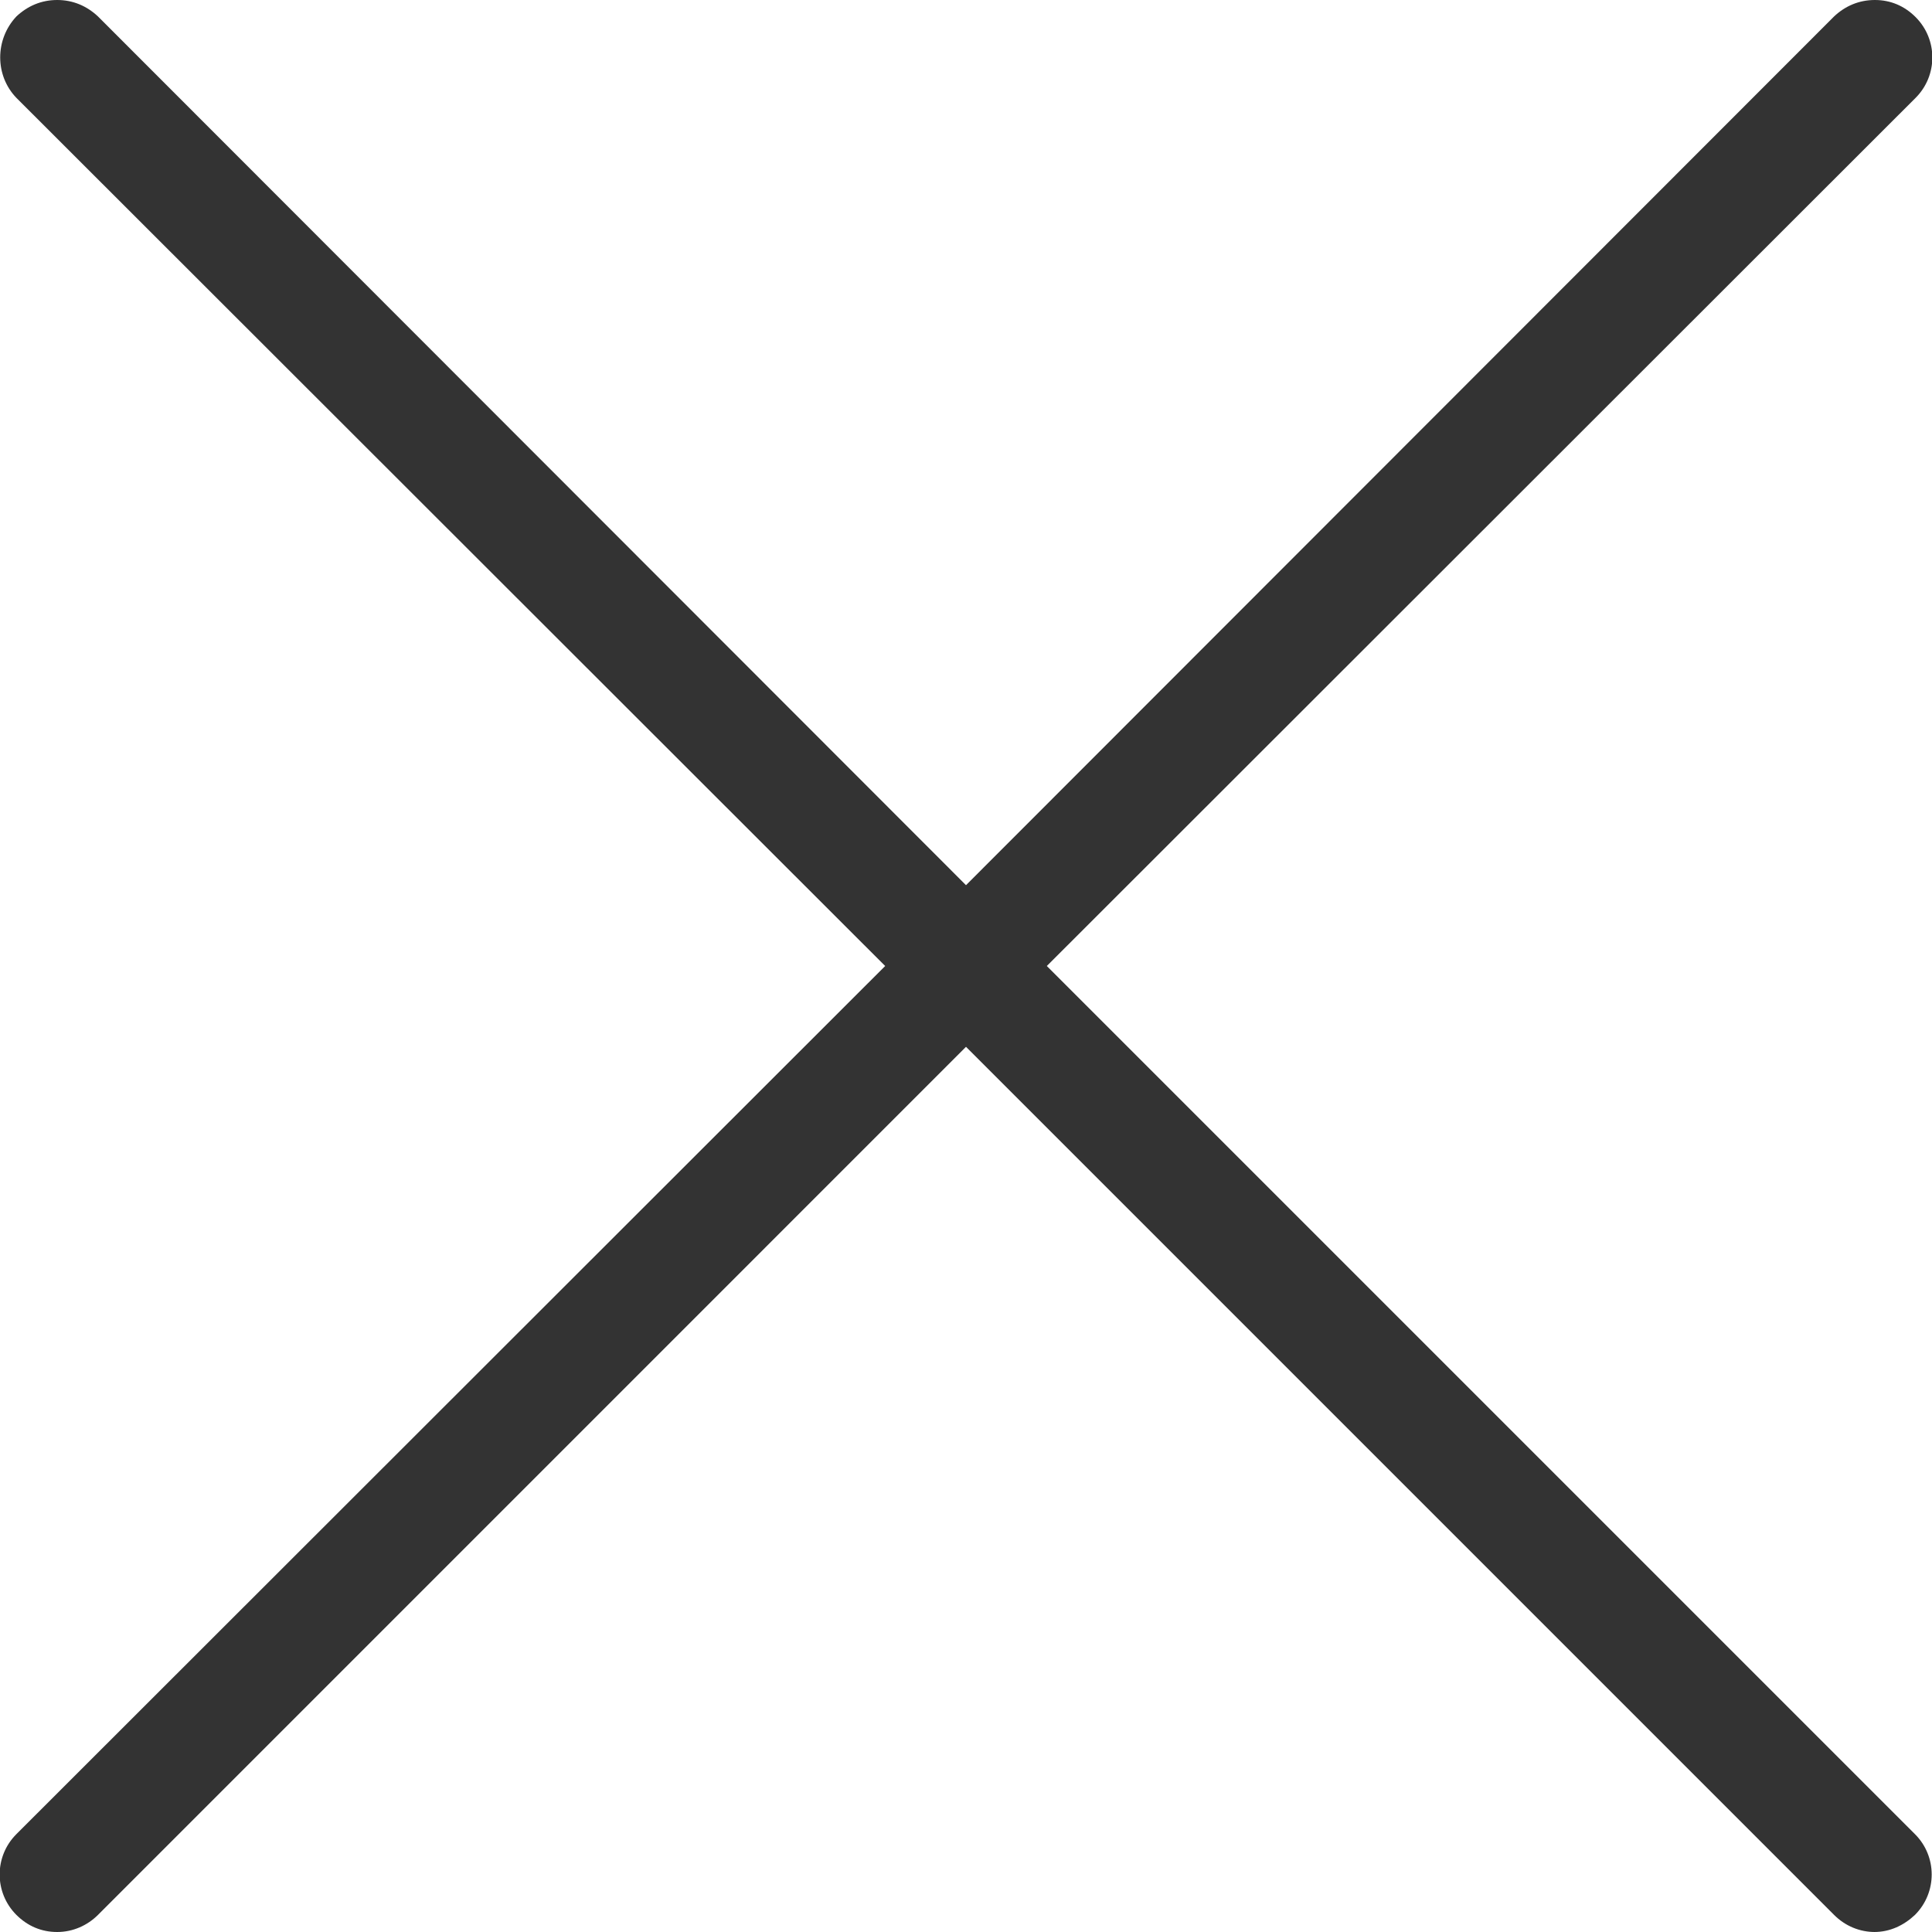 <svg width="30" height="30" viewBox="0 0 30 30" fill="none" xmlns="http://www.w3.org/2000/svg">
<g clip-path="url(#clip0_694_5570)">
<path d="M29.113 30C28.878 30 28.653 29.908 28.48 29.735L15 16.255L1.521 29.735C1.357 29.898 1.133 30 0.888 30C0.643 30 0.429 29.908 0.255 29.735C-0.092 29.388 -0.092 28.826 0.255 28.48L13.745 15L0.255 1.52C-0.081 1.173 -0.081 0.612 0.255 0.255C0.429 0.092 0.643 0 0.888 0C1.133 0 1.347 0.092 1.521 0.255L15 13.745L28.48 0.255C28.653 0.092 28.868 0 29.113 0C29.357 0 29.572 0.092 29.745 0.265C30.092 0.612 30.092 1.173 29.745 1.52L16.255 15L29.735 28.48C30.082 28.826 30.082 29.388 29.735 29.735C29.561 29.898 29.347 30 29.102 30H29.113Z" fill="#333333"/>
</g>
<defs>
<clipPath id="clip0_694_5570">
<rect width="30" height="30" fill="white"/>
</clipPath>
</defs>
</svg>
